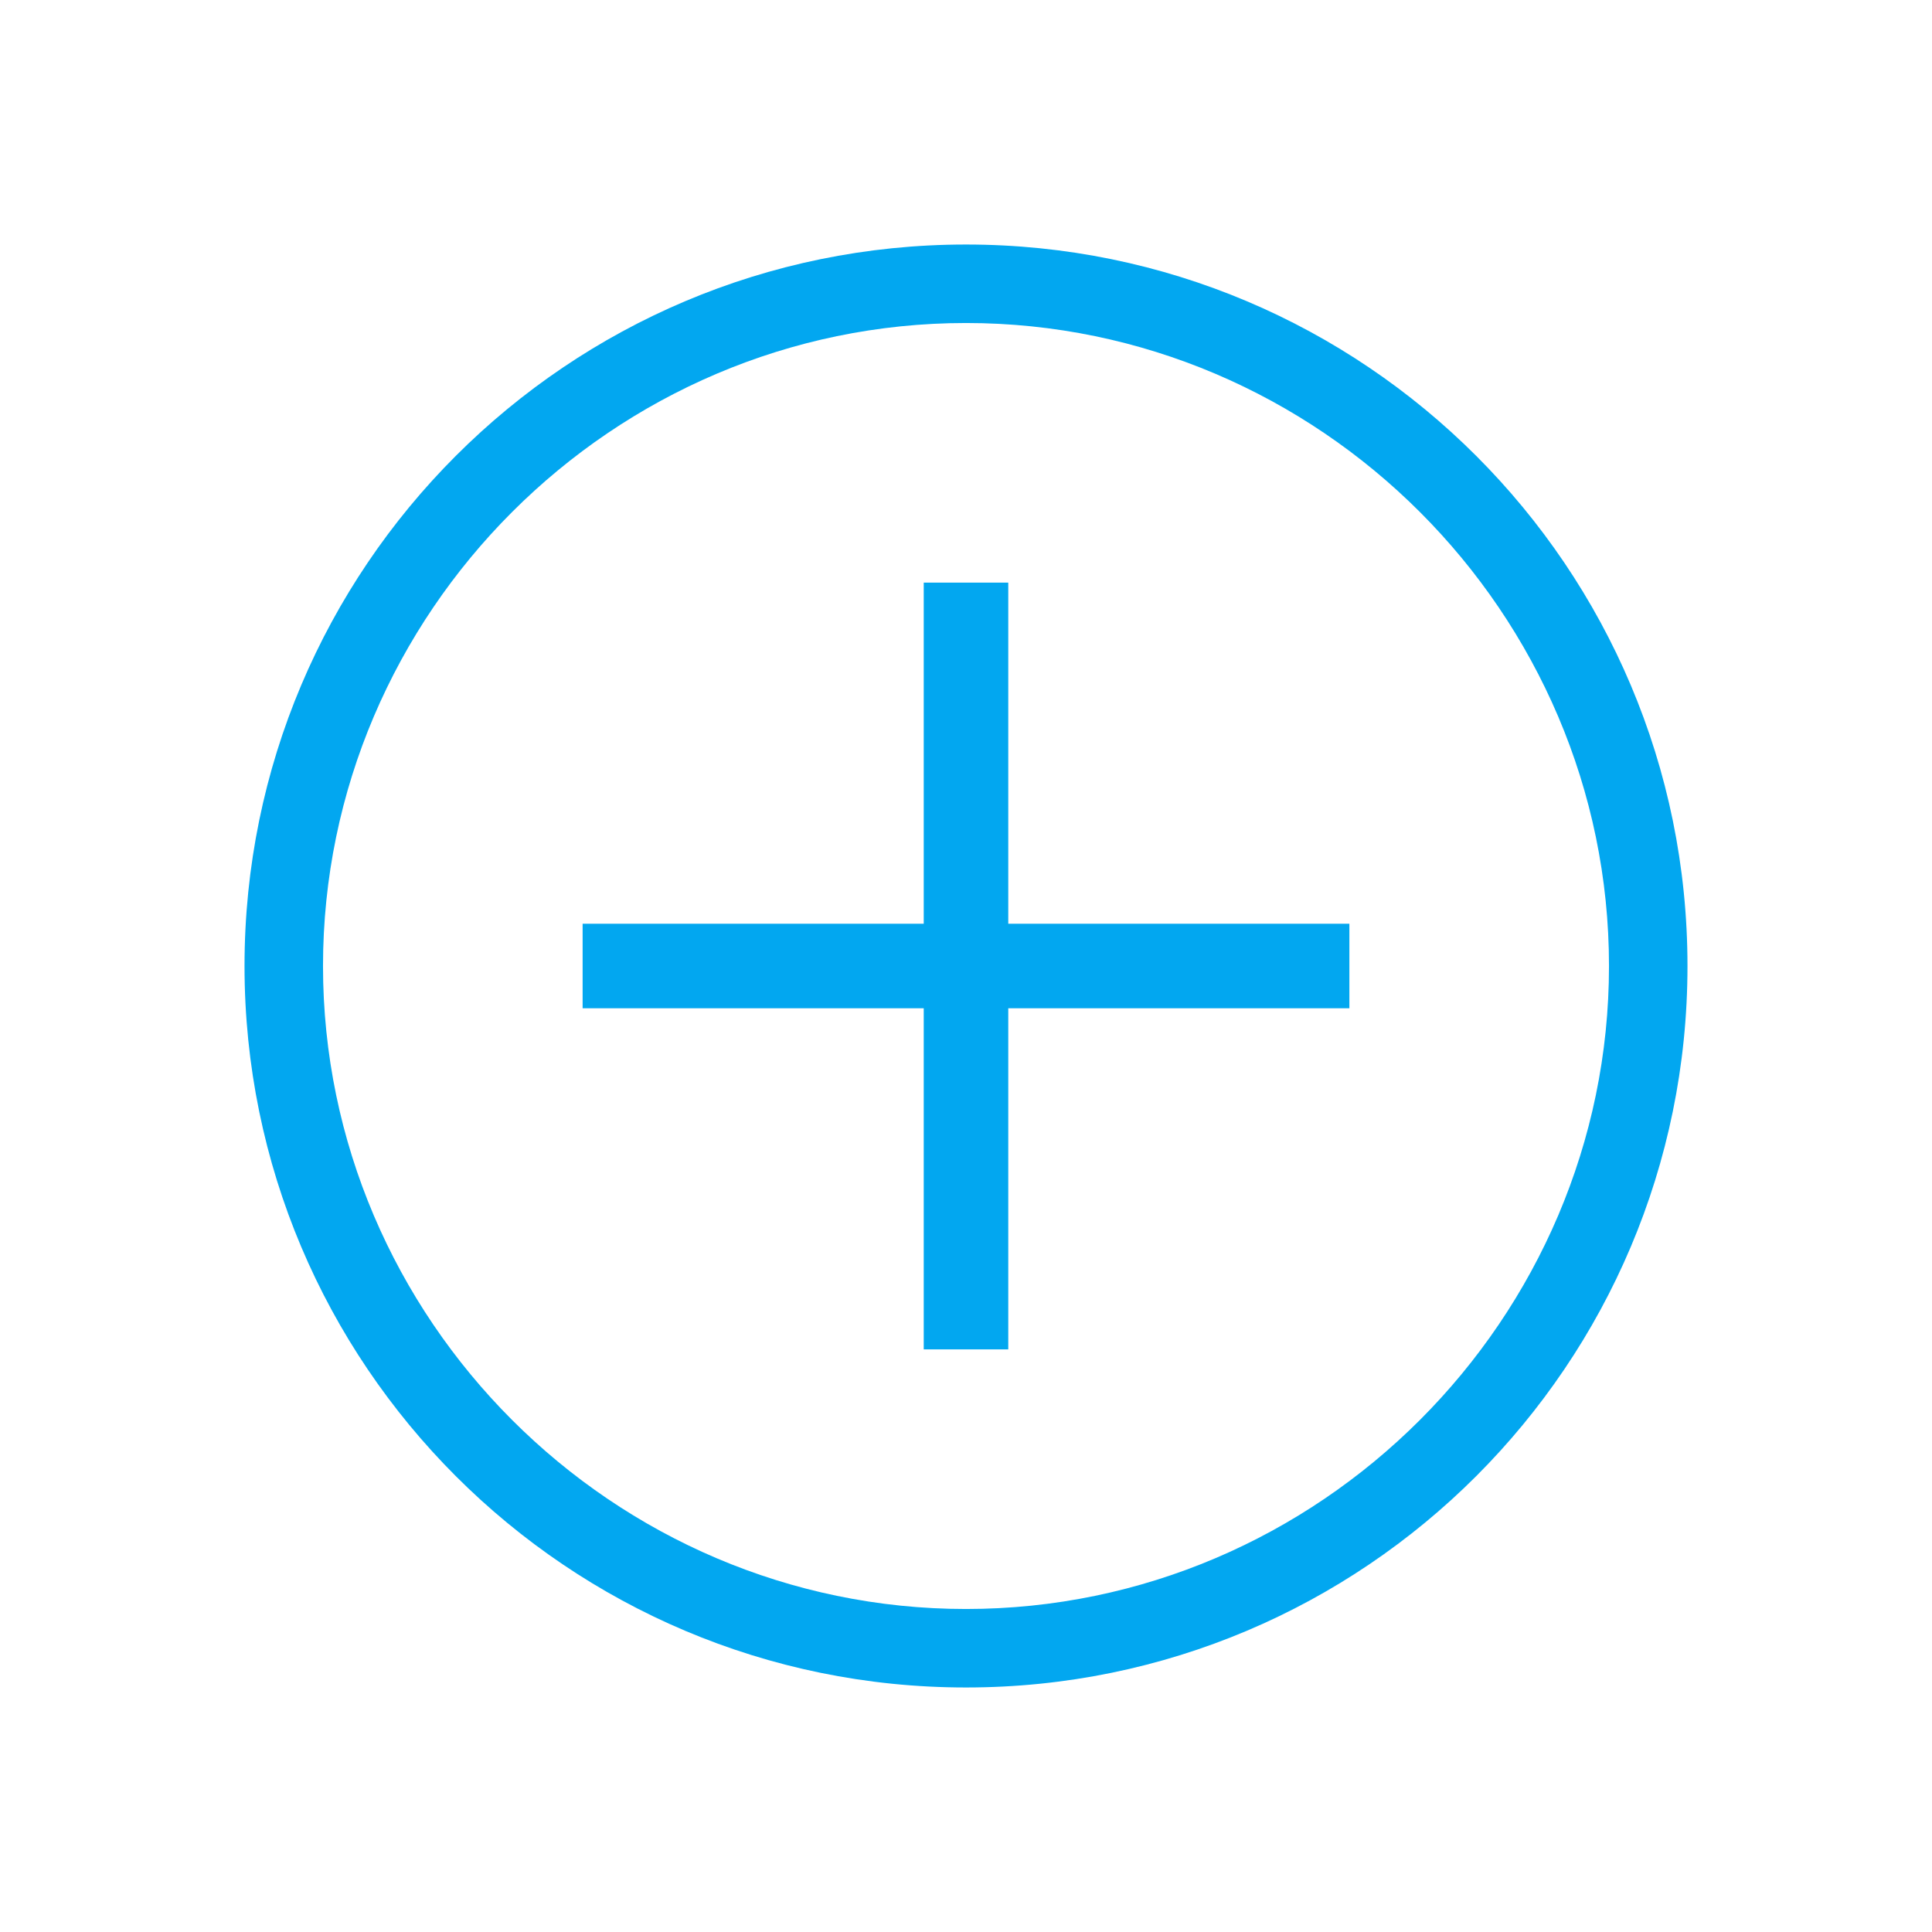 <?xml version="1.0" encoding="utf-8"?>
<!-- Generator: Adobe Illustrator 26.0.2, SVG Export Plug-In . SVG Version: 6.00 Build 0)  -->
<svg version="1.1" id="Layer_1" xmlns="http://www.w3.org/2000/svg" xmlns:xlink="http://www.w3.org/1999/xlink" x="0px" y="0px"
	 viewBox="0 0 64 64" style="enable-background:new 0 0 64 64;" xml:space="preserve">
<style type="text/css">
	.st0{fill:#02A7F0;}
</style>
<g>
	<g id="Icon-Plus" transform="translate(28, 278)">
		<path id="Fill-38" class="st0" d="M4-222.1c-13.2,0-23.9-10.7-23.9-23.9c0-13.2,10.7-23.9,23.9-23.9s23.9,10.7,23.9,23.9
			C27.9-232.8,17.2-222.1,4-222.1L4-222.1z M4-267.3c-11.7,0-21.3,9.6-21.3,21.3s9.6,21.3,21.3,21.3s21.3-9.6,21.3-21.3
			S15.7-267.3,4-267.3L4-267.3z"/>
		<polygon id="Fill-39" class="st0" points="-8.7,-247.4 16.7,-247.4 16.7,-244.6 -8.7,-244.6 		"/>
		<polygon id="Fill-40" class="st0" points="2.6,-258.7 5.4,-258.7 5.4,-233.3 2.6,-233.3 		"/>
	</g>
</g>
</svg>
